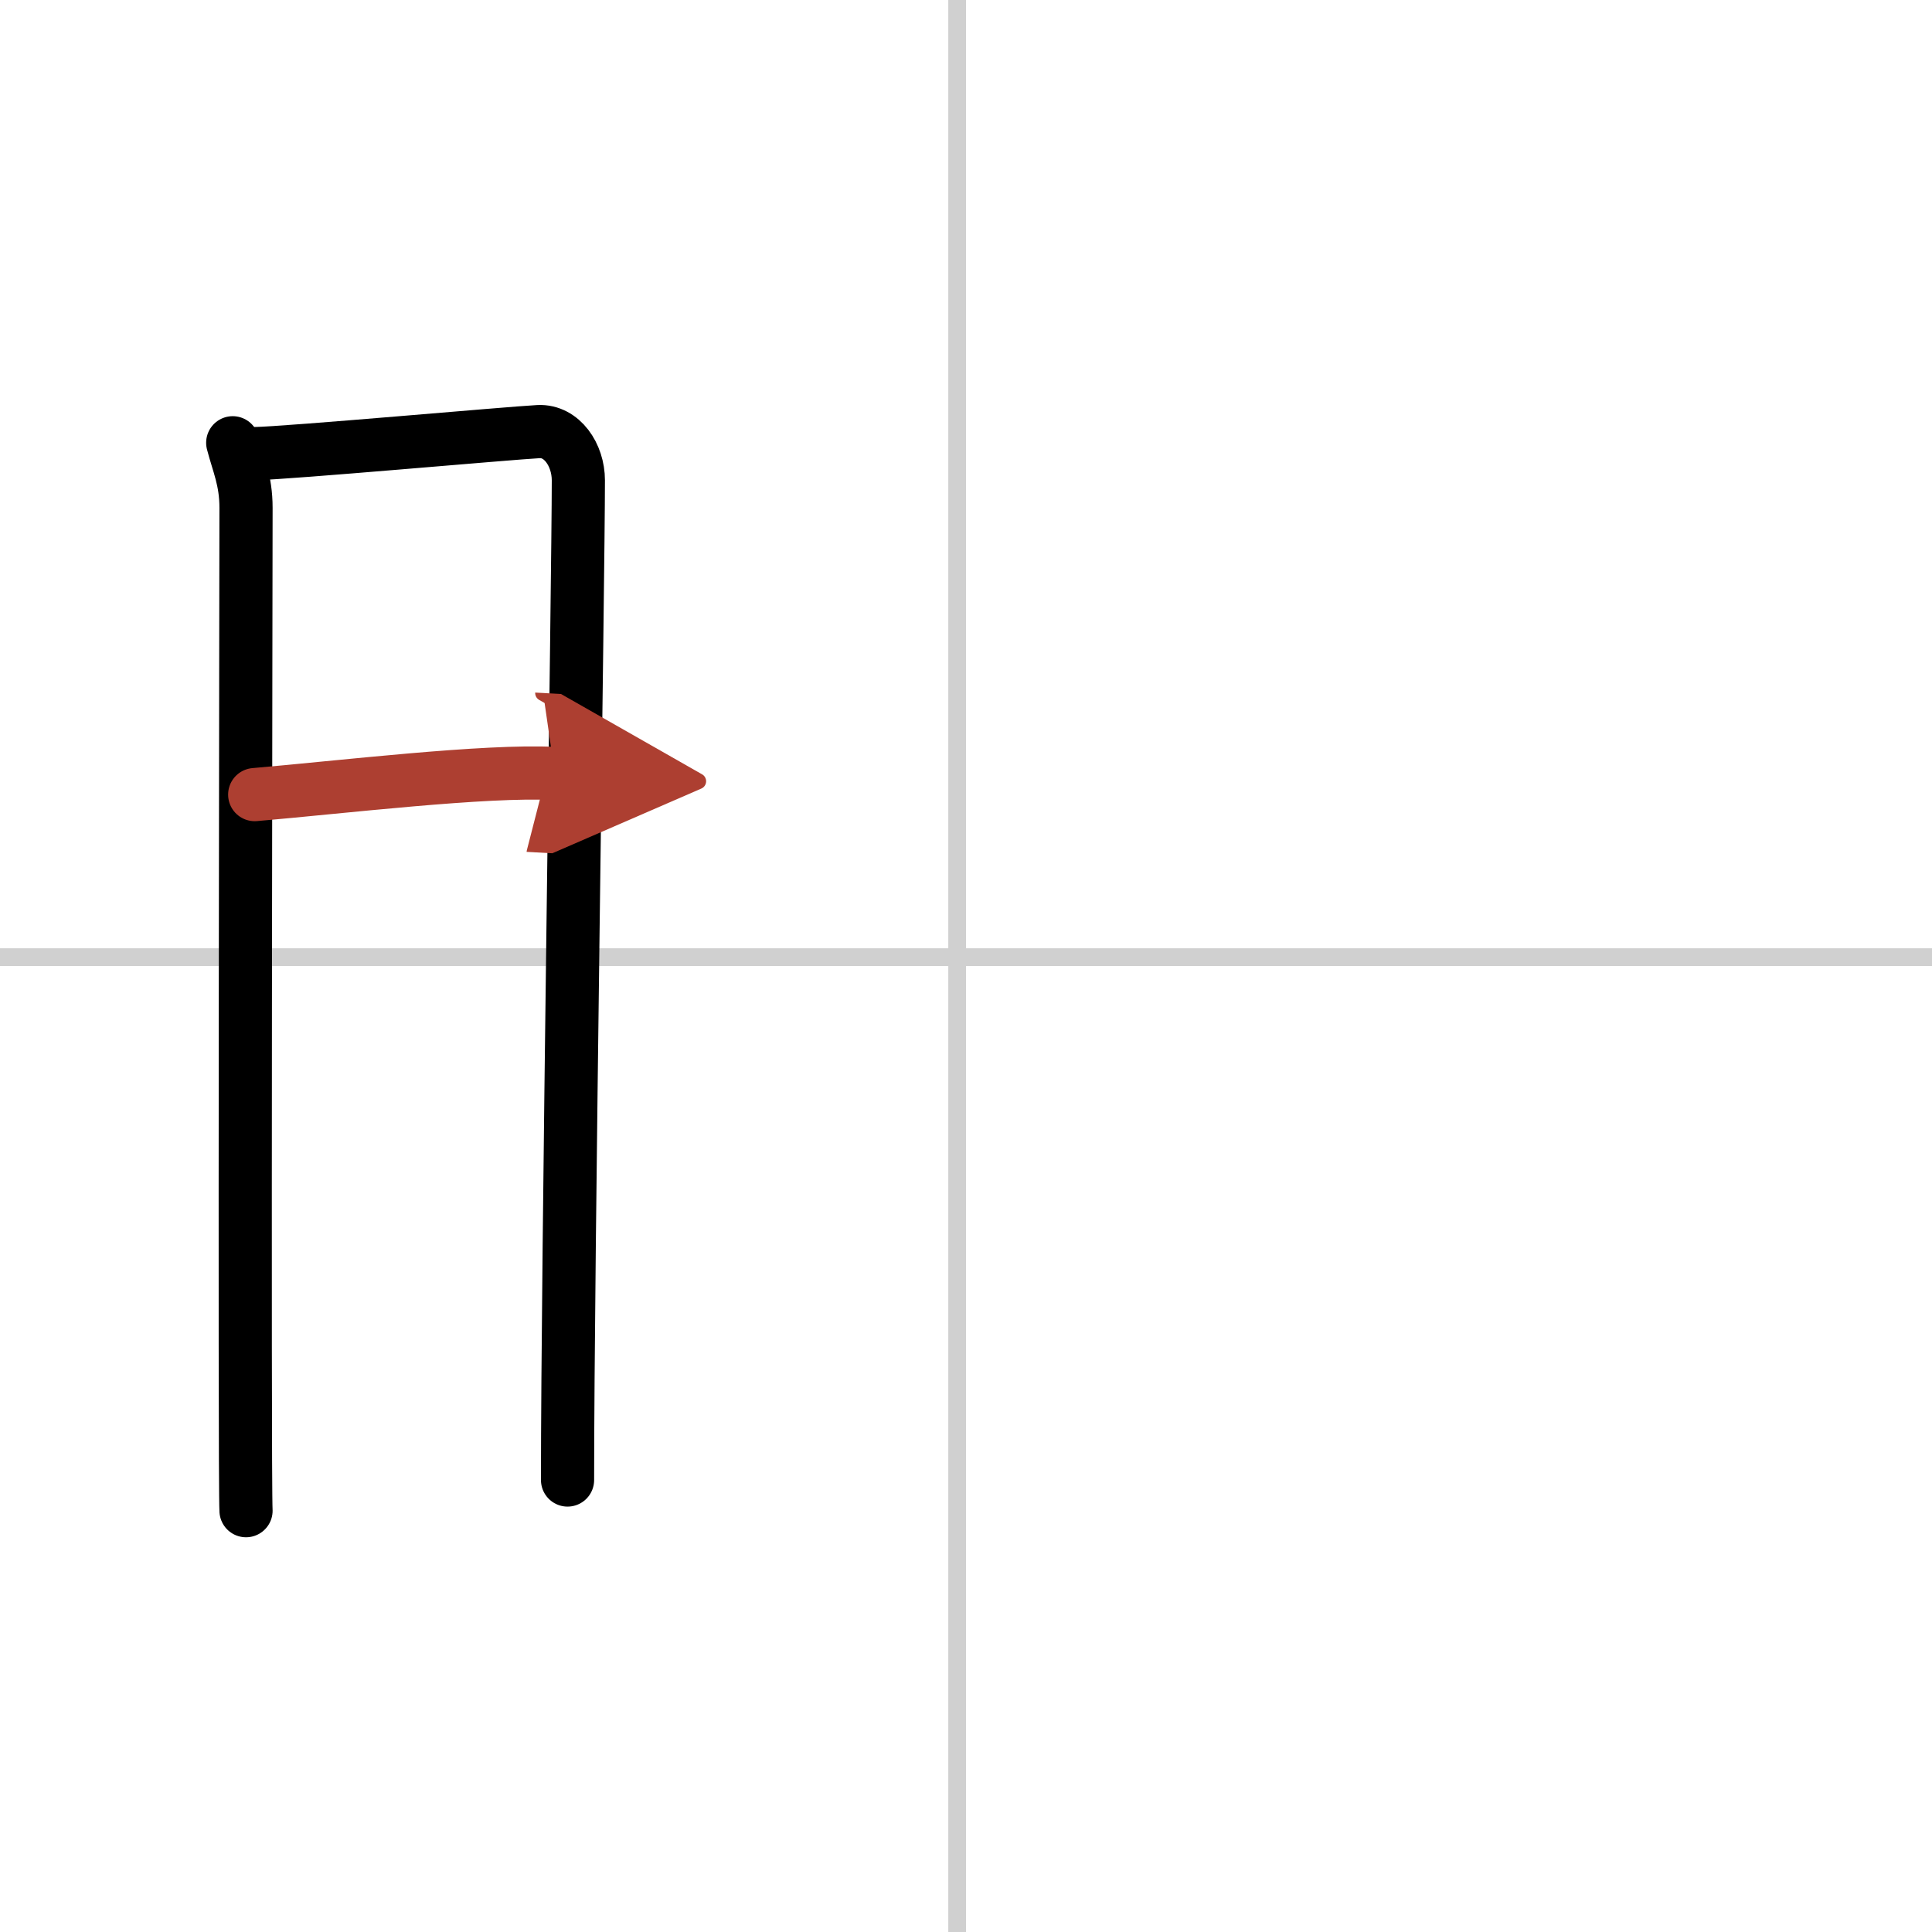 <svg width="400" height="400" viewBox="0 0 109 109" xmlns="http://www.w3.org/2000/svg"><defs><marker id="a" markerWidth="4" orient="auto" refX="1" refY="5" viewBox="0 0 10 10"><polyline points="0 0 10 5 0 10 1 5" fill="#ad3f31" stroke="#ad3f31"/></marker></defs><g fill="none" stroke="#000" stroke-linecap="round" stroke-linejoin="round" stroke-width="3"><rect width="100%" height="100%" fill="#fff" stroke="#fff"/><line x1="54" x2="54" y2="109" stroke="#d0d0d0" stroke-width="1"/><line x2="109" y1="54" y2="54" stroke="#d0d0d0" stroke-width="1"/><path d="m13.13 24.98c0.31 1.2 0.75 2.11 0.75 3.67s-0.1 55.02 0 56.58"/><path d="m14.4 25.59c1.73-0.02 14.41-1.16 15.99-1.24 1.31-0.06 2.24 1.31 2.24 2.75 0 5.32-0.61 44.26-0.61 56.4"/><path d="m14.37 44.83c4.79-0.41 13.04-1.4 16.93-1.19" marker-end="url(#a)" stroke="#ad3f31"/></g></svg>
